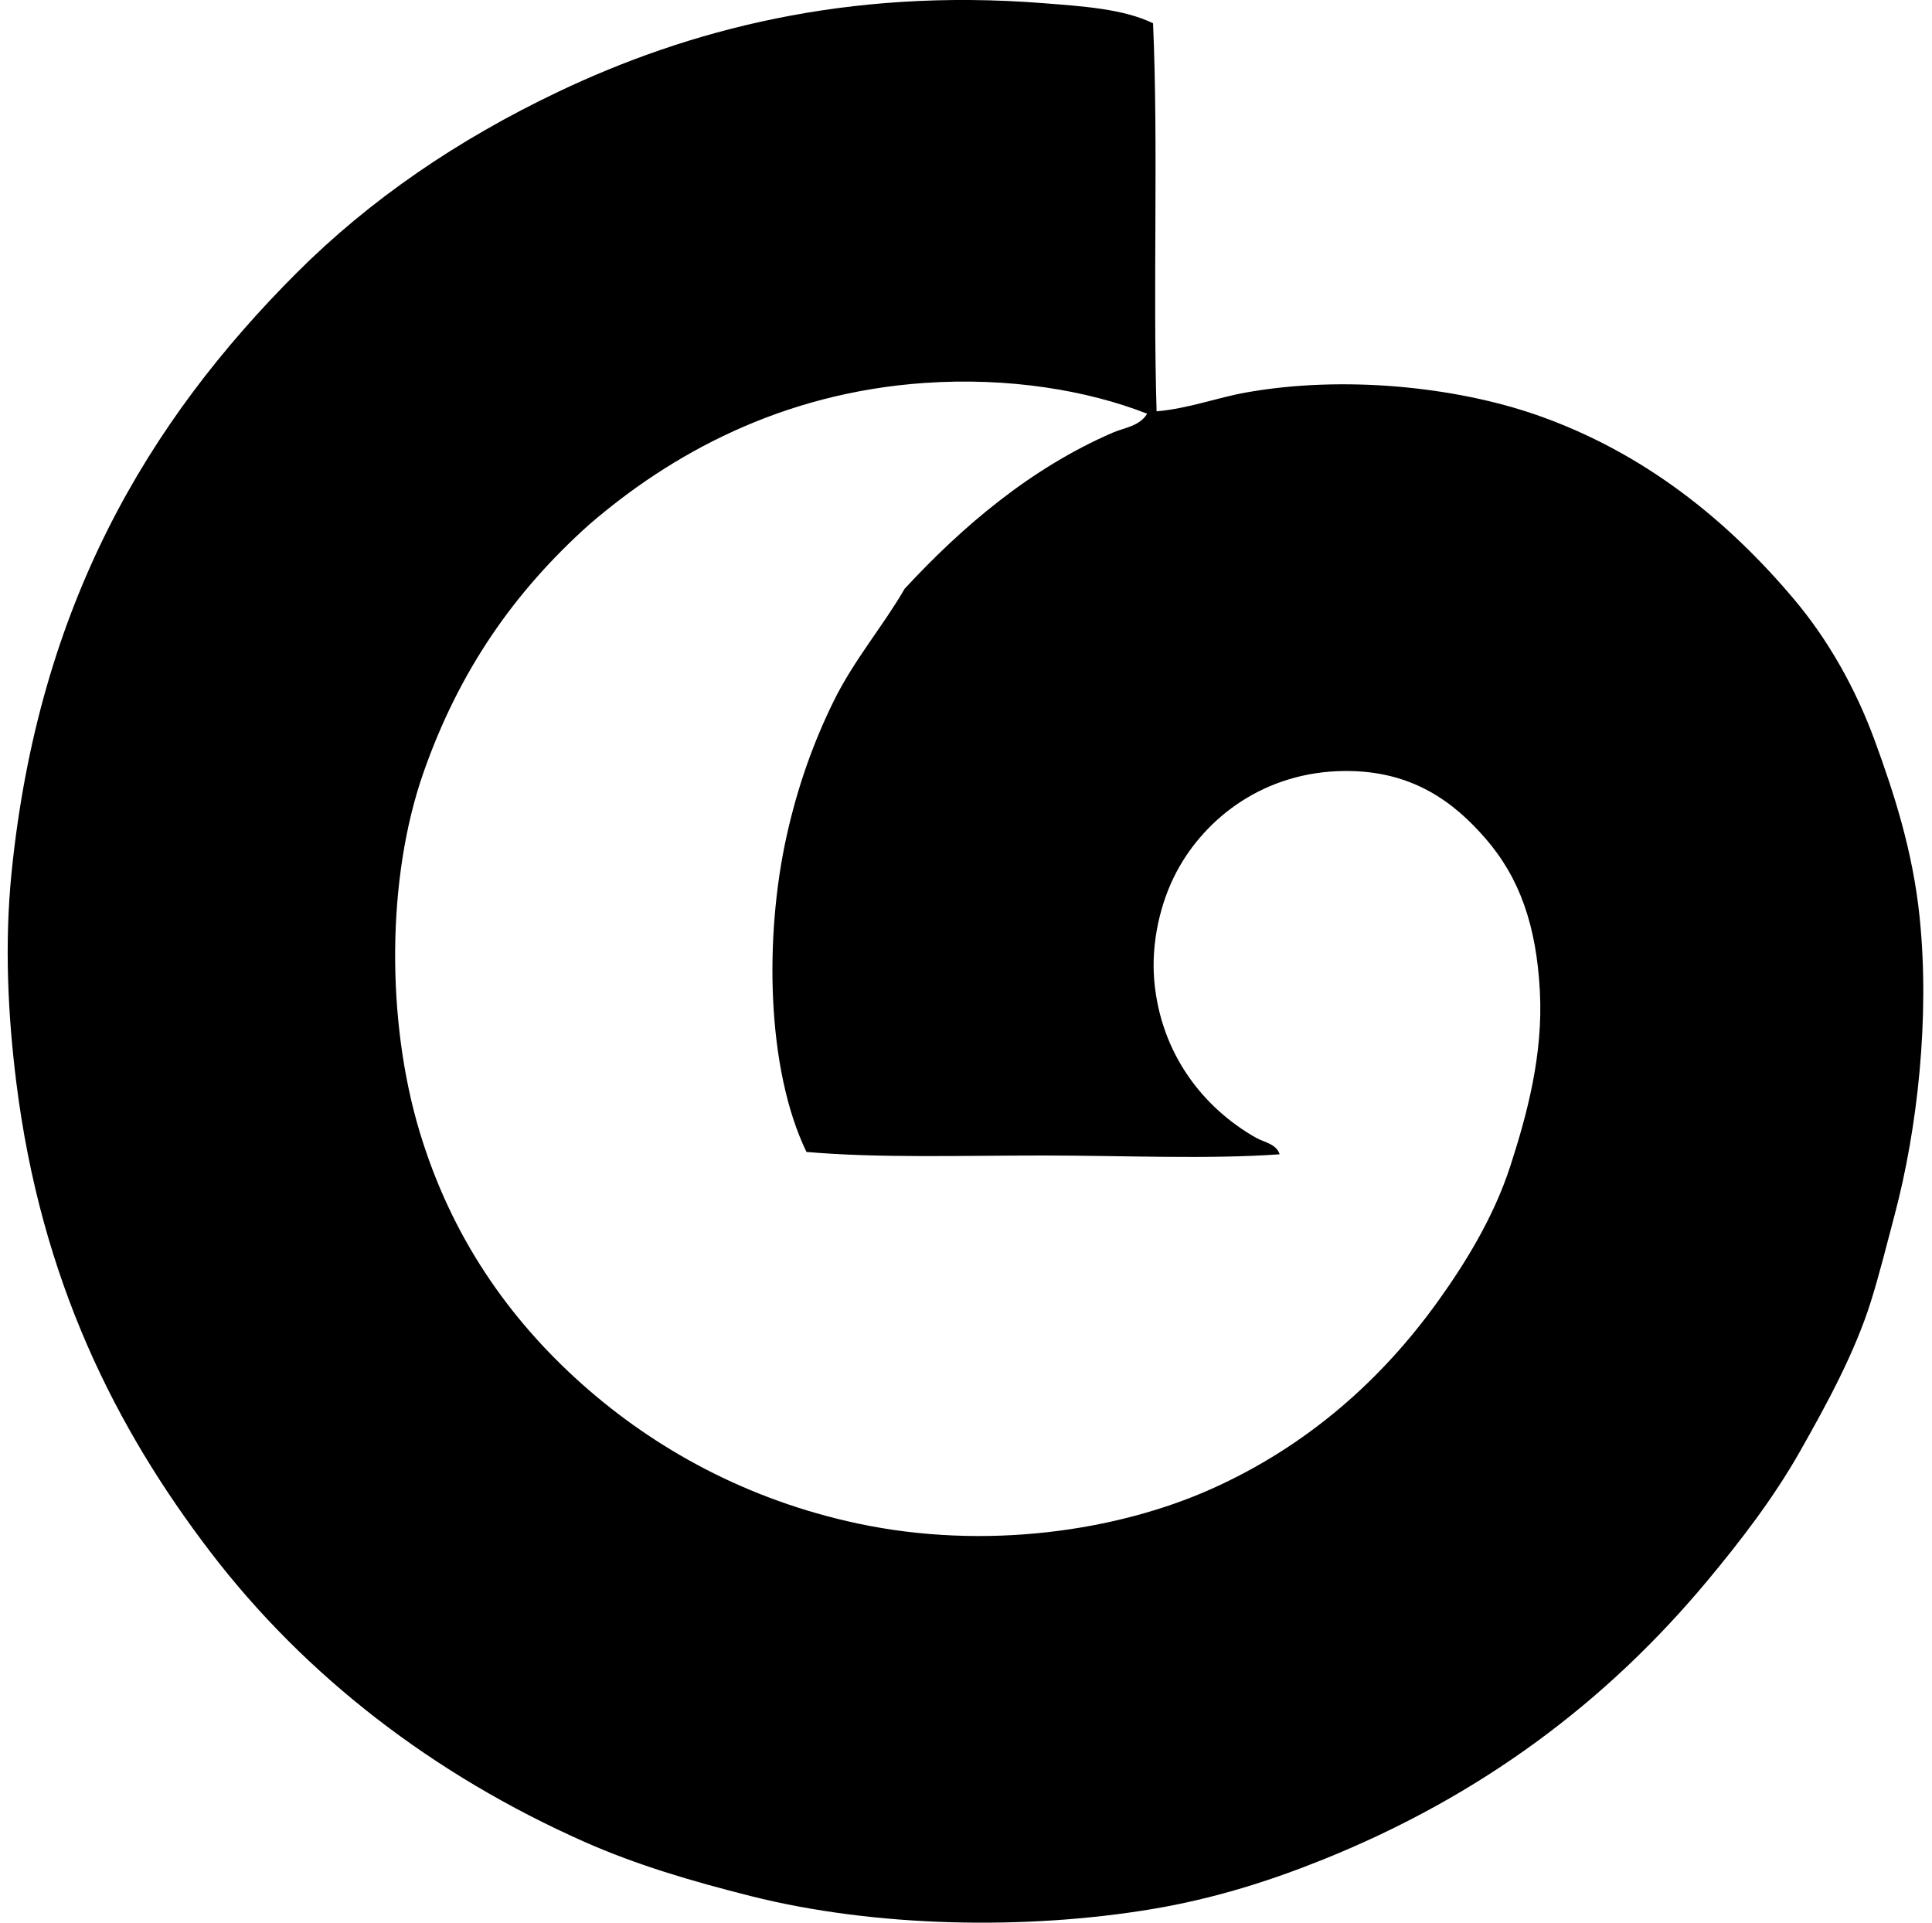 <svg xmlns="http://www.w3.org/2000/svg" width="201" height="200" fill="none" viewBox="0 0 201 200">
  <path fill="#000" fill-rule="evenodd" d="M119.96 2.422c.561 12.745-.026 27.415.369 40.365 3.373-.296 6.262-1.42 9.354-1.968 10.111-1.795 21.728-.59 30.151 2.337 11.247 3.912 19.943 11.022 26.827 19.198 3.506 4.16 6.366 9.195 8.369 14.646 2.064 5.62 3.973 11.588 4.675 18.337 1.093 10.477-.223 22.091-2.585 31.011-.801 3.019-1.557 6.083-2.462 8.985-1.657 5.313-4.596 10.714-7.383 15.629-2.806 4.949-6.252 9.393-9.599 13.416-10.506 12.623-23.548 22.42-39.996 29.043-5.446 2.192-11.307 4.08-17.845 5.17-13.063 2.177-28.734 1.917-41.718-1.355-6.288-1.584-11.97-3.271-17.354-5.661-15.624-6.938-28.964-17.166-38.888-30.154-9.815-12.844-17.606-28.215-20.183-48.856-.863-6.91-1.24-14.37-.491-21.782C4.009 62.93 15.4 43.846 30.86 28.388c7.622-7.622 16.727-13.843 27.196-18.83C71.561 3.126 88.082-1.27 108.515.328c4.116.323 8.353.588 11.445 2.094ZM96.209 39.833c-14.943 1.03-26.469 7.438-34.951 14.769-7.714 6.917-13.492 15.13-17.229 25.844-3.807 10.914-3.851 25.732-.37 37.289 3.293 10.922 9.266 19.436 16.86 26.213 7.612 6.793 17.252 12.083 28.674 14.522 13.327 2.847 27.024.79 36.797-3.568 10.01-4.465 17.775-11.398 23.629-19.567 2.702-3.77 5.744-8.589 7.508-14.03 1.755-5.419 3.43-11.624 3.076-18.214-.361-6.766-2.073-11.744-5.661-15.876-3.267-3.758-7.589-7.068-14.644-7.014-8.332.063-14.48 4.845-17.476 10.46-1.732 3.245-2.67 7.455-2.338 11.322.666 7.719 5.194 13.32 10.585 16.368.814.463 2.13.637 2.46 1.724-7.581.534-16.204.123-24.612.123-8.444 0-17.132.283-24.614-.37-4.182-8.652-4.361-22.411-2.093-32.735 1.16-5.274 2.824-9.885 4.922-14.152 2.12-4.312 5.131-7.794 7.383-11.693 5.995-6.488 13.136-12.56 21.66-16.245 1.186-.512 2.801-.668 3.571-1.969-6.288-2.462-14.464-3.797-23.137-3.2Z" clip-rule="evenodd"/>
</svg>
